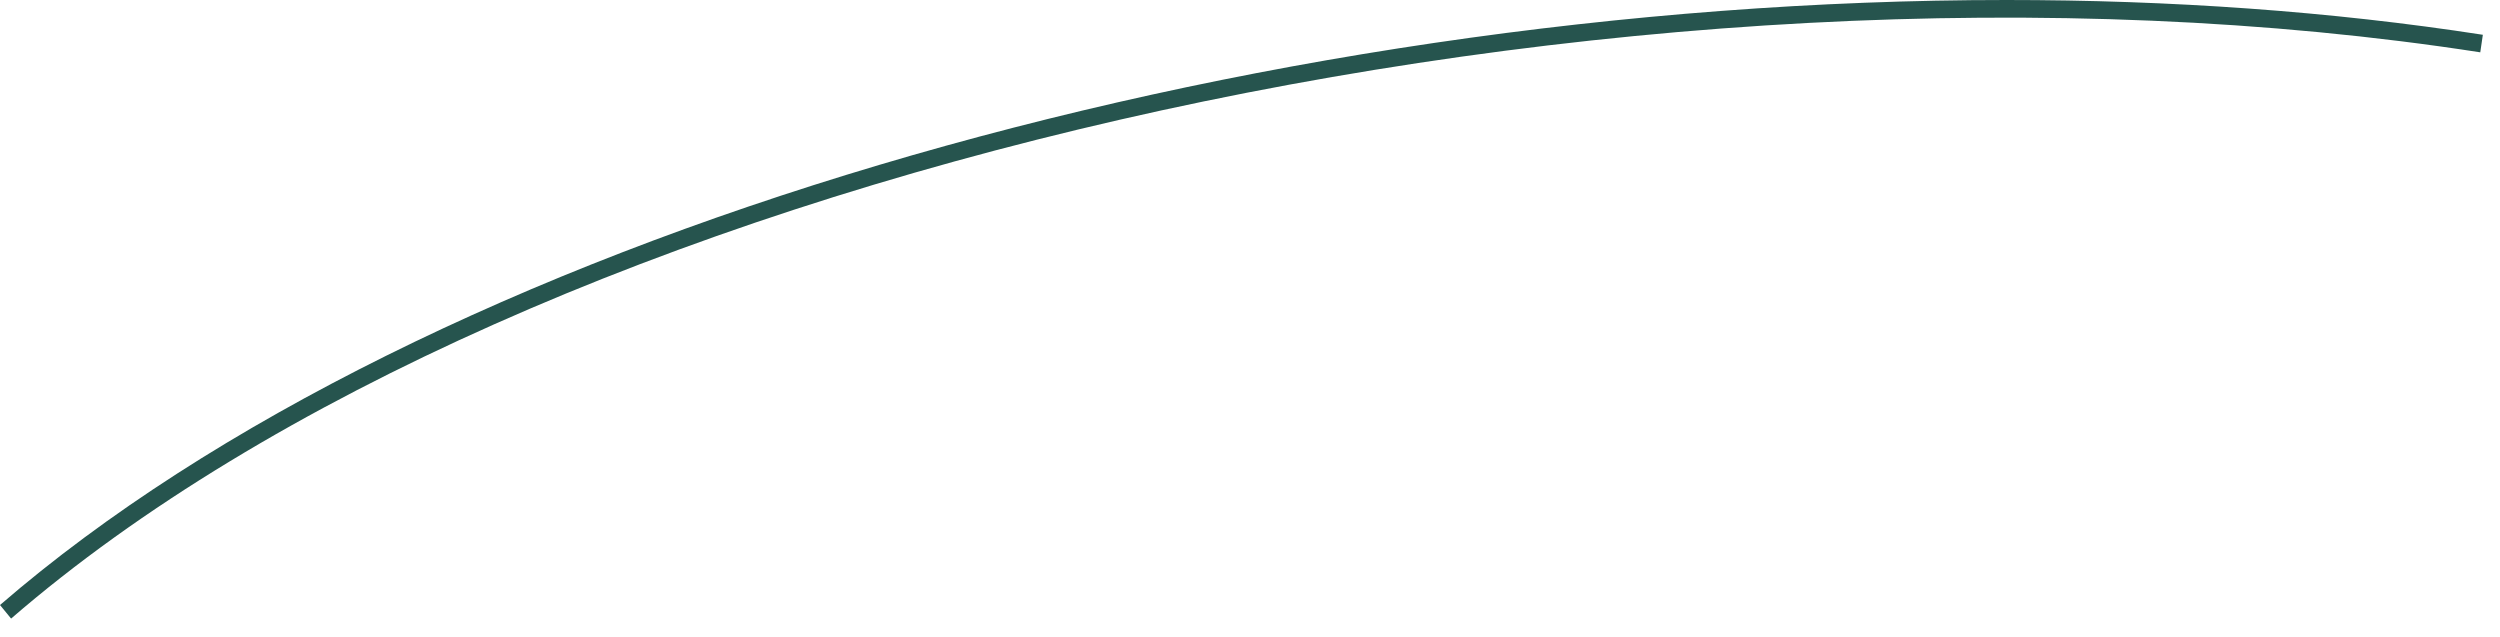 <?xml version="1.0" encoding="utf-8"?>
<svg xmlns="http://www.w3.org/2000/svg" fill="none" height="100%" overflow="visible" preserveAspectRatio="none" style="display: block;" viewBox="0 0 102 26" width="100%">
<path d="M81.862 0C51.065 0 17.303 9.716 0 24.685L0.453 25.238C21.378 7.134 66.569 -3.231 101.195 2.135L101.3 1.419C95.093 0.458 88.546 0 81.862 0Z" fill="#26544E" id="Vector"/>
</svg>